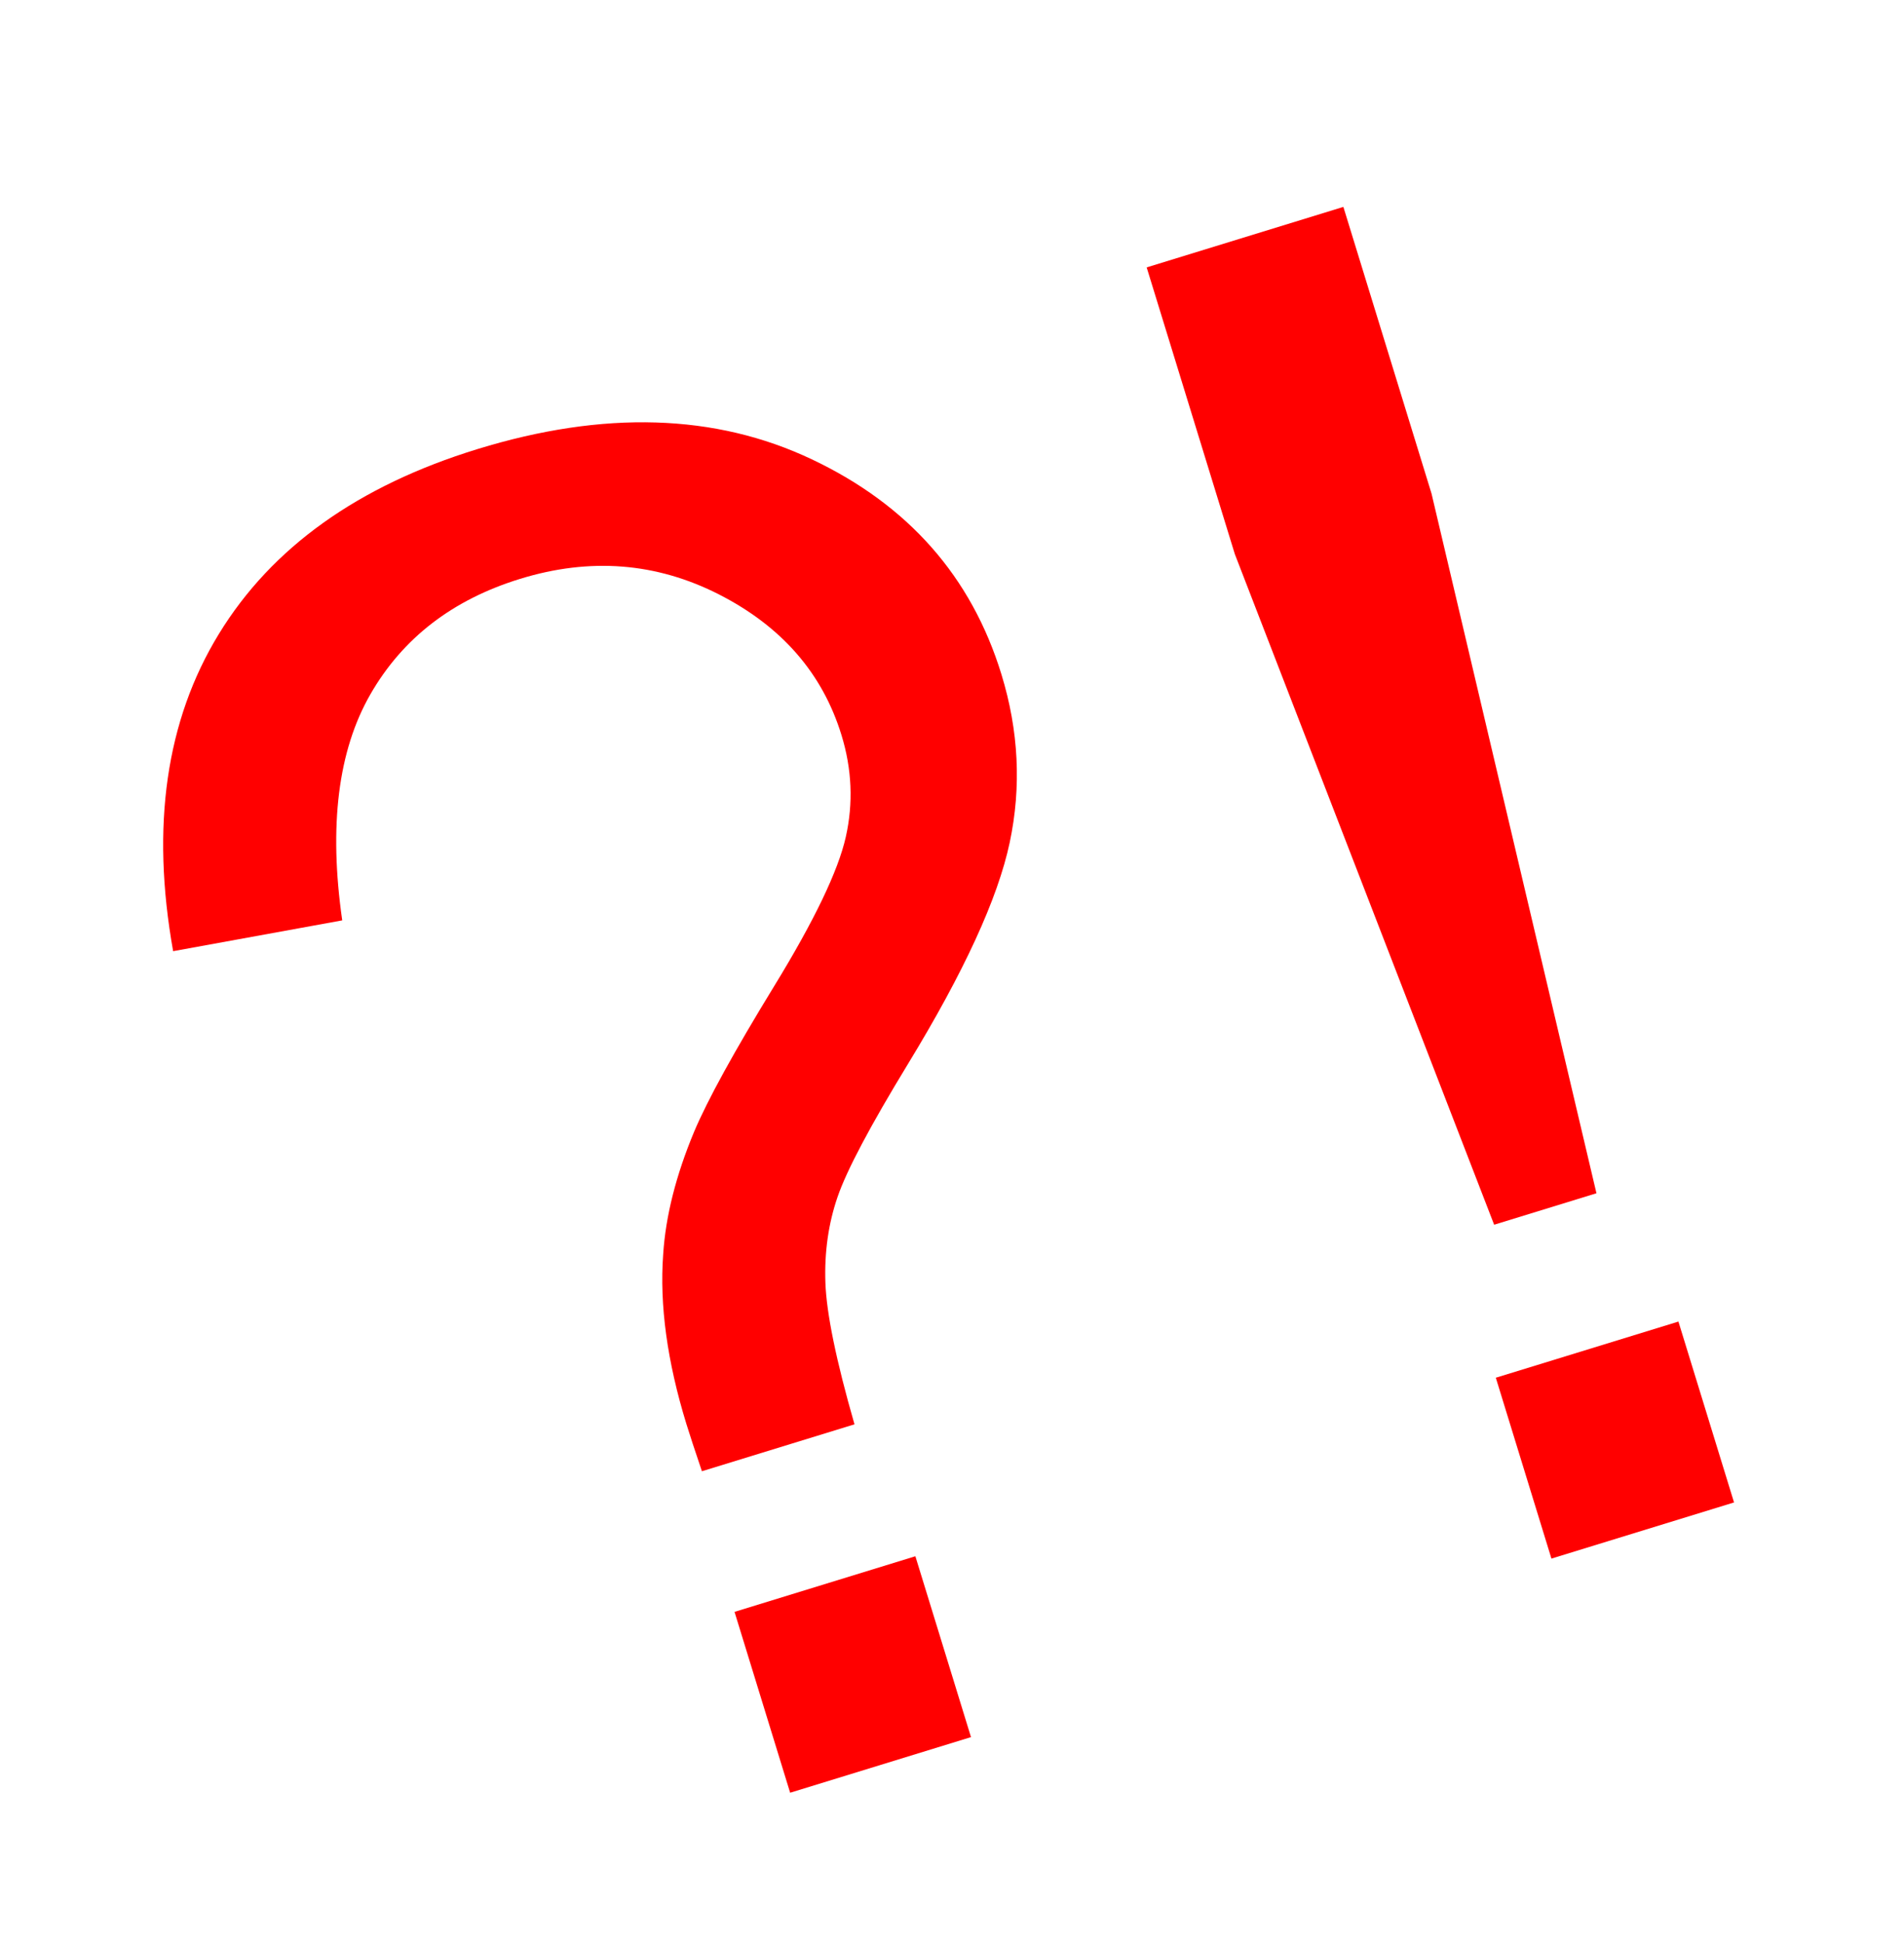 <?xml version="1.0" encoding="UTF-8" standalone="no"?>
<!-- Generator: Adobe Illustrator 14.0.0, SVG Export Plug-In . SVG Version: 6.00 Build 43363)  -->

<svg
   xmlns:dc="http://purl.org/dc/elements/1.1/"
   xmlns:cc="http://creativecommons.org/ns#"
   xmlns:rdf="http://www.w3.org/1999/02/22-rdf-syntax-ns#"
   xmlns:svg="http://www.w3.org/2000/svg"
   xmlns="http://www.w3.org/2000/svg"
   xmlns:sodipodi="http://sodipodi.sourceforge.net/DTD/sodipodi-0.dtd"
   xmlns:inkscape="http://www.inkscape.org/namespaces/inkscape"
   version="1.0"
   id="Layer_1"
   x="0px"
   y="0px"
   width="40.3"
   height="41.12"
   viewBox="0 0 40.3 41.12"
   enable-background="new 0 0 100 83.84"
   xml:space="preserve"
   inkscape:version="0.47 r22583"
   sodipodi:docname="error.svg"><defs
   id="defs3072"><inkscape:perspective
     sodipodi:type="inkscape:persp3d"
     inkscape:vp_x="0 : 14.560546 : 1"
     inkscape:vp_y="0 : 1000 : 0"
     inkscape:vp_z="28.300777 : 14.560546 : 1"
     inkscape:persp3d-origin="14.150389 : 9.7070306 : 1"
     id="perspective2909" /></defs><sodipodi:namedview
   pagecolor="#009674"
   bordercolor="#666666"
   borderopacity="1"
   objecttolerance="10"
   gridtolerance="10"
   guidetolerance="10"
   inkscape:pageopacity="1"
   inkscape:pageshadow="2"
   inkscape:window-width="956"
   inkscape:window-height="744"
   id="namedview3070"
   showgrid="false"
   fit-margin-top="0"
   fit-margin-left="0"
   fit-margin-right="0"
   fit-margin-bottom="0"
   inkscape:zoom="3.0772902"
   inkscape:cx="17.08811"
   inkscape:cy="7.363949"
   inkscape:window-x="0"
   inkscape:window-y="24"
   inkscape:window-maximized="0"
   inkscape:current-layer="Layer_1"
   borderlayer="false"
   inkscape:showpageshadow="true" />

<g
   transform="matrix(0.956,-0.294,0.294,0.956,-38.826,0.73)"
   style="font-size:40px;font-style:normal;font-weight:normal;line-height:125%;letter-spacing:0px;word-spacing:0px;fill:#ff0000;fill-opacity:1;stroke:none;font-family:Sans"
   id="text2995"><path
     d="m 42.365,44.836 c -0.013,-0.469 -0.02,-0.82 -0.02,-1.055 -9e-6,-1.38 0.195,-2.572 0.586,-3.574 0.286,-0.755 0.749,-1.517 1.387,-2.285 0.469,-0.56 1.312,-1.377 2.529,-2.451 1.217,-1.074 2.008,-1.93 2.373,-2.568 0.365,-0.638 0.547,-1.335 0.547,-2.09 -1.6e-5,-1.367 -0.534,-2.568 -1.602,-3.604 -1.068,-1.035 -2.376,-1.553 -3.926,-1.553 -1.497,2.6e-5 -2.747,0.469 -3.75,1.406 -1.003,0.938 -1.66,2.402 -1.973,4.395 L 34.904,31.028 c 0.326,-2.669 1.292,-4.714 2.9,-6.133 1.608,-1.419 3.734,-2.129 6.377,-2.129 2.799,2.9e-5 5.033,0.762 6.699,2.285 1.667,1.523 2.5,3.366 2.5,5.527 -2.1e-5,1.25 -0.293,2.402 -0.879,3.457 -0.586,1.055 -1.732,2.337 -3.438,3.848 -1.146,1.016 -1.895,1.764 -2.246,2.246 -0.352,0.482 -0.612,1.035 -0.781,1.66 -0.169,0.625 -0.267,1.641 -0.293,3.047 z m -0.215,7.051 0,-4.004 4.004,0 0,4.004 z"
     id="path3000"
     inkscape:connector-curvature="0"
     style="fill:#ff0000" /><path
     d="m 59.923,44.778 -1.074,-15.176 0,-6.348 4.355,0 0,6.348 -1.016,15.176 z m -0.918,7.109 0,-4.004 4.043,0 0,4.004 z"
     id="path3002"
     inkscape:connector-curvature="0"
     style="fill:#ff0000" /></g></svg>